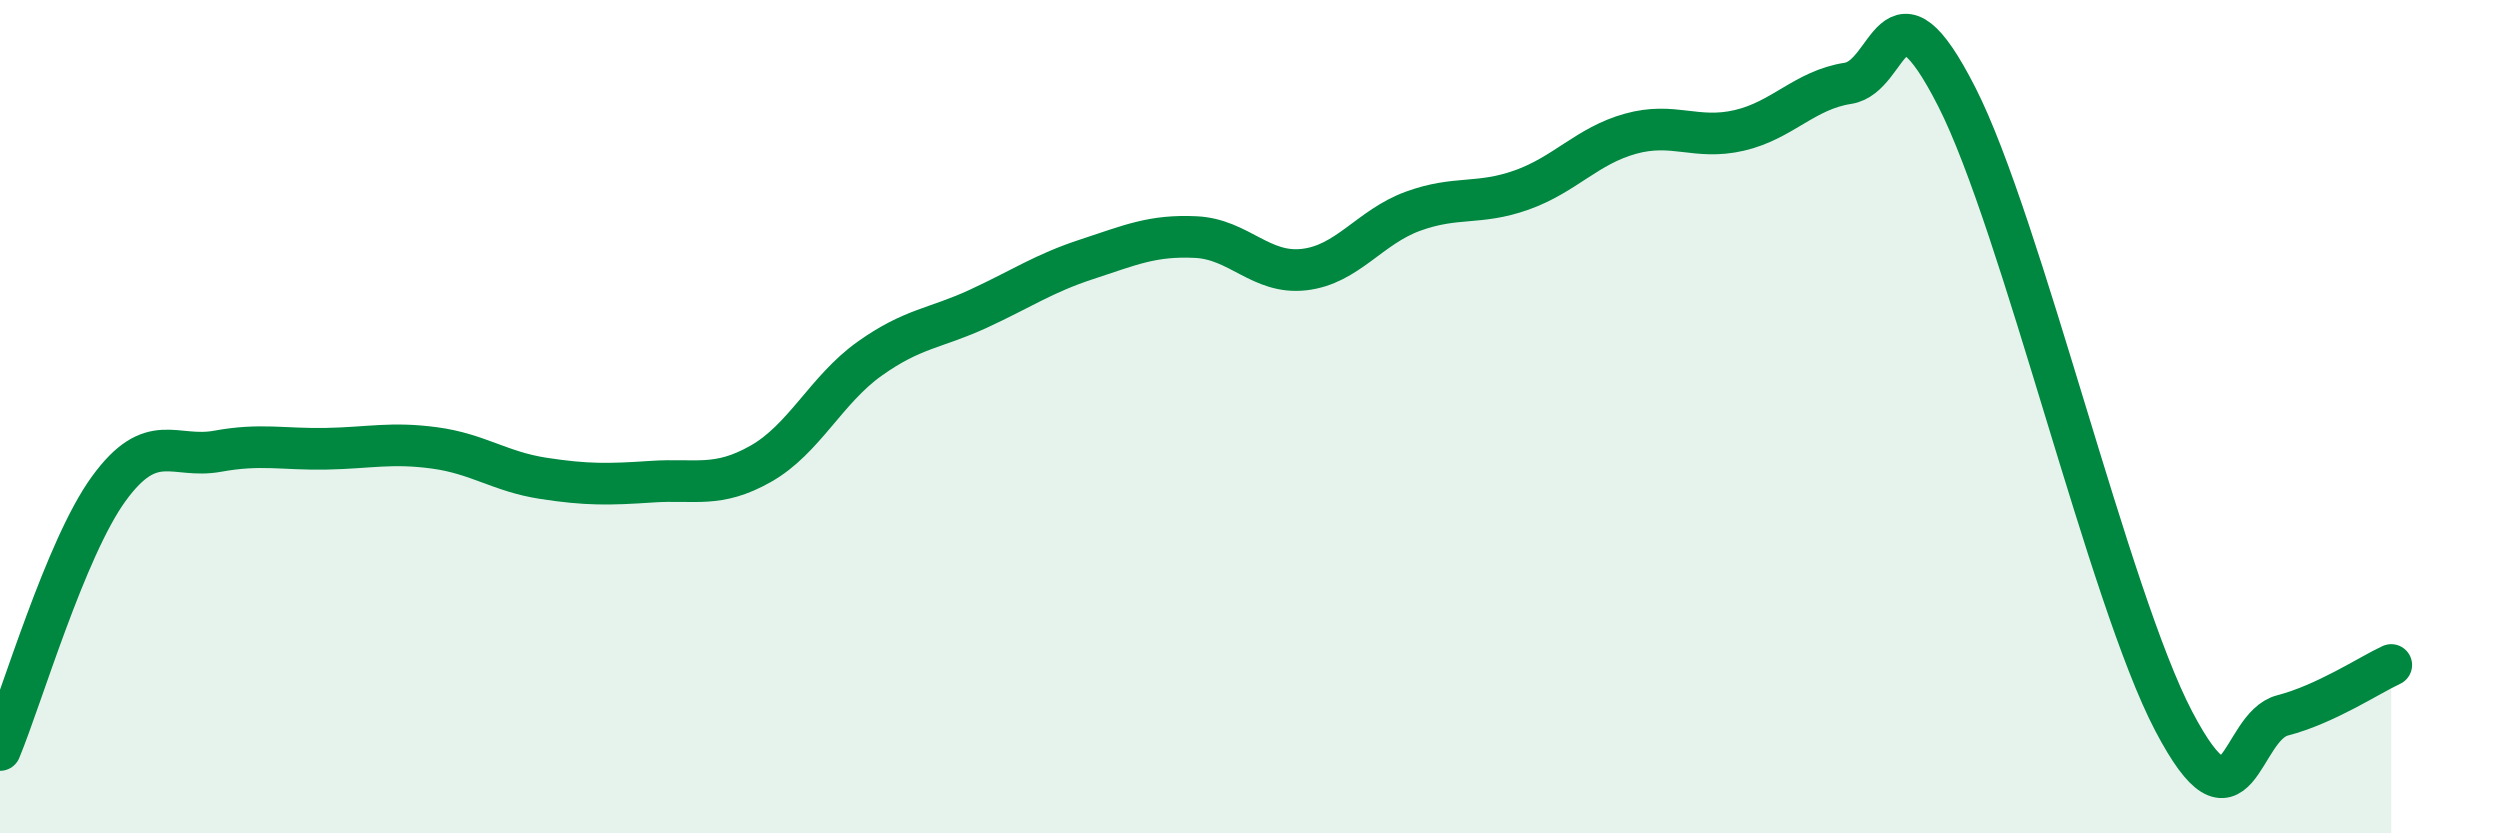 
    <svg width="60" height="20" viewBox="0 0 60 20" xmlns="http://www.w3.org/2000/svg">
      <path
        d="M 0,18 C 0.52,16.75 1.57,13.16 2.61,11.73 C 3.65,10.3 4.18,11.02 5.22,10.83 C 6.26,10.64 6.79,10.79 7.83,10.77 C 8.87,10.75 9.39,10.61 10.43,10.75 C 11.47,10.89 12,11.32 13.04,11.48 C 14.08,11.64 14.61,11.63 15.65,11.56 C 16.69,11.49 17.22,11.72 18.26,11.13 C 19.3,10.54 19.83,9.35 20.87,8.61 C 21.91,7.87 22.44,7.89 23.48,7.41 C 24.52,6.93 25.05,6.56 26.09,6.22 C 27.13,5.88 27.66,5.64 28.7,5.69 C 29.74,5.74 30.26,6.59 31.3,6.47 C 32.34,6.35 32.87,5.45 33.91,5.07 C 34.95,4.69 35.48,4.93 36.52,4.56 C 37.56,4.19 38.09,3.5 39.13,3.21 C 40.17,2.92 40.7,3.37 41.74,3.13 C 42.78,2.89 43.31,2.16 44.35,2 C 45.39,1.84 45.4,-0.74 46.96,2.32 C 48.52,5.38 50.61,14.34 52.17,17.31 C 53.73,20.28 53.74,17.44 54.78,17.17 C 55.82,16.9 56.87,16.2 57.39,15.96L57.39 20L0 20Z"
        fill="#008740"
        opacity="0.1"
        stroke-linecap="round"
        stroke-linejoin="round"
      />
      <path
        d="M 0,18 C 0.52,16.75 1.57,13.16 2.61,11.73 C 3.65,10.3 4.18,11.02 5.22,10.83 C 6.26,10.64 6.79,10.79 7.83,10.77 C 8.87,10.75 9.39,10.61 10.43,10.75 C 11.47,10.89 12,11.32 13.04,11.48 C 14.08,11.64 14.61,11.63 15.65,11.56 C 16.69,11.49 17.22,11.72 18.26,11.13 C 19.3,10.54 19.83,9.35 20.87,8.61 C 21.91,7.87 22.44,7.89 23.48,7.41 C 24.52,6.93 25.05,6.56 26.09,6.22 C 27.13,5.88 27.66,5.64 28.7,5.69 C 29.74,5.74 30.26,6.59 31.3,6.47 C 32.34,6.35 32.87,5.45 33.91,5.07 C 34.95,4.69 35.48,4.93 36.52,4.56 C 37.56,4.19 38.09,3.5 39.13,3.21 C 40.17,2.92 40.7,3.37 41.74,3.13 C 42.78,2.89 43.31,2.16 44.35,2 C 45.39,1.84 45.4,-0.74 46.96,2.32 C 48.52,5.38 50.61,14.34 52.17,17.31 C 53.73,20.28 53.74,17.44 54.78,17.17 C 55.82,16.9 56.87,16.2 57.39,15.96"
        stroke="#008740"
        stroke-width="1"
        fill="none"
        stroke-linecap="round"
        stroke-linejoin="round"
      />
    </svg>
  